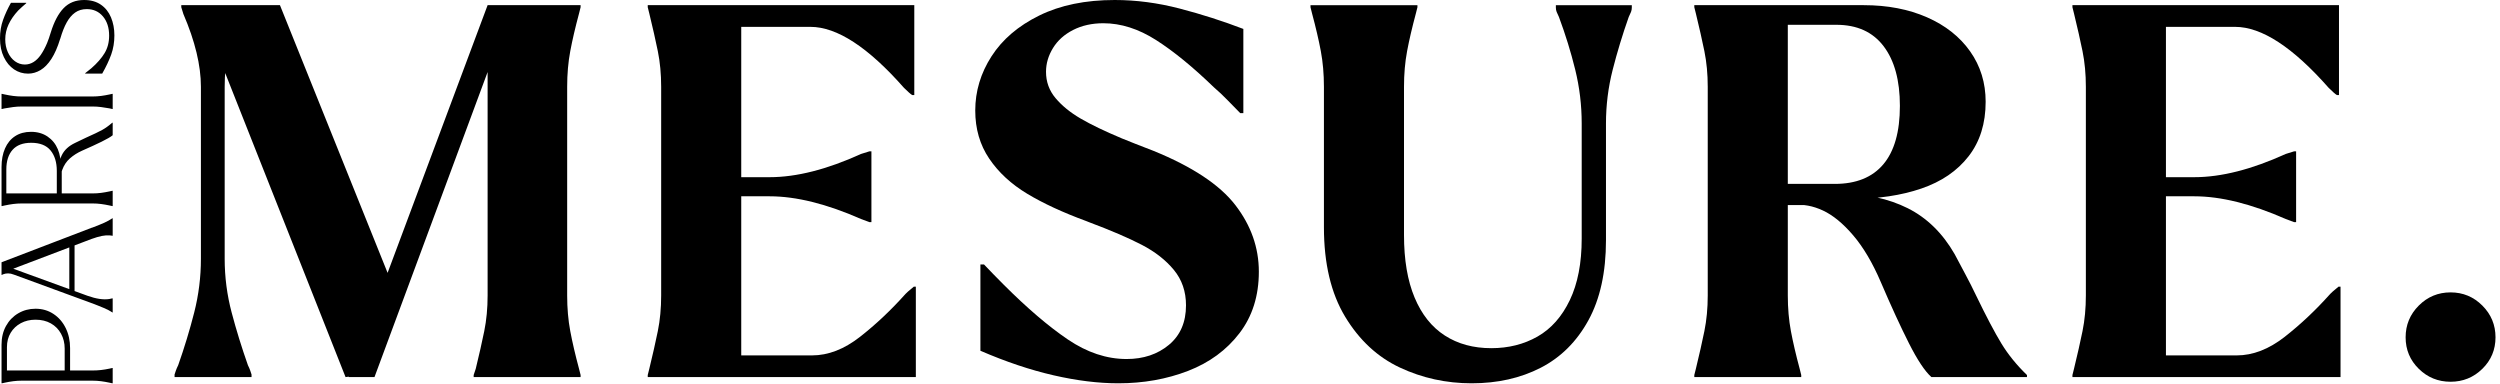 <svg xmlns="http://www.w3.org/2000/svg" xmlns:xlink="http://www.w3.org/1999/xlink" xmlns:serif="http://www.serif.com/" width="100%" height="100%" viewBox="0 0 443 68" xml:space="preserve" style="fill-rule:evenodd;clip-rule:evenodd;stroke-linejoin:round;stroke-miterlimit:2;"> <g transform="matrix(1,0,0,1,-183.912,-262.658)"> <g transform="matrix(1,0,0,1,195.373,323.521)"> <path d="M0,0.902C0,-0.064 -0.214,-0.94 -0.643,-1.724C-1.071,-2.508 -1.673,-3.119 -2.448,-3.557C-3.223,-3.994 -4.13,-4.213 -5.17,-4.213C-6.136,-4.213 -7.003,-4.008 -7.768,-3.598C-8.534,-3.187 -9.136,-2.617 -9.574,-1.888C-10.011,-1.159 -10.23,-0.311 -10.23,0.656L-10.23,5.498L0,5.333L0,0.902ZM0.958,5.443L-11.188,5.634L-11.188,0.218C-11.188,-1.04 -10.923,-2.148 -10.394,-3.105C-9.865,-4.063 -9.14,-4.81 -8.22,-5.348C-7.299,-5.886 -6.282,-6.155 -5.17,-6.155C-3.984,-6.155 -2.927,-5.85 -1.997,-5.239C-1.067,-4.628 -0.342,-3.794 0.178,-2.736C0.698,-1.678 0.958,-0.493 0.958,0.82L0.958,5.443ZM8.507,4.349L8.507,7.057L8.425,7.057L7.933,6.947C7.422,6.838 6.925,6.751 6.442,6.687C5.959,6.624 5.453,6.592 4.924,6.592L-7.604,6.592C-8.133,6.592 -8.639,6.624 -9.122,6.687C-9.605,6.751 -10.103,6.838 -10.613,6.947L-11.106,7.057L-11.188,7.057L-11.188,4.786L4.924,4.786C5.453,4.786 5.959,4.759 6.442,4.704C6.925,4.649 7.422,4.567 7.933,4.458L8.425,4.349L8.507,4.349Z" style="fill-rule:nonzero;"></path> </g> <g transform="matrix(1,0,0,1,203.88,315.452)"> <path d="M0,-14.115L0,-11.024L-0.082,-11.024C-0.246,-11.061 -0.383,-11.079 -0.492,-11.079C-0.948,-11.115 -1.427,-11.083 -1.928,-10.983C-2.43,-10.883 -3.036,-10.705 -3.747,-10.45L-19.367,-4.514L-19.695,-5.499L-19.695,-6.319L-3.693,-12.447L-3.583,-12.474C-2.671,-12.82 -1.965,-13.107 -1.464,-13.336C-0.962,-13.563 -0.492,-13.823 -0.055,-14.115L0,-14.115ZM-6.756,-0.575L-7.687,-0.821L-7.687,-9.766L-6.756,-10.012L-6.756,-0.575ZM-0.055,2.571C-0.419,2.316 -0.934,2.047 -1.6,1.764C-2.266,1.481 -3.018,1.185 -3.857,0.875L-17.507,-4.131C-17.871,-4.277 -18.213,-4.35 -18.532,-4.35C-18.851,-4.35 -19.148,-4.295 -19.421,-4.186L-19.64,-4.076L-19.695,-4.076L-19.695,-5.936L-4.459,-0.383C-2.927,0.163 -1.641,0.355 -0.602,0.191C-0.365,0.155 -0.2,0.118 -0.109,0.081L0,0.081L0,2.571L-0.055,2.571Z" style="fill-rule:nonzero;"></path> </g> <g transform="matrix(1,0,0,1,203.88,296.959)"> <path d="M0,-10.339C-0.346,-10.047 -1.003,-9.664 -1.97,-9.19C-2.936,-8.716 -4.085,-8.187 -5.416,-7.604C-6.237,-7.239 -6.957,-6.783 -7.577,-6.236C-8.197,-5.689 -8.653,-5.005 -8.945,-4.184C-9.236,-3.364 -9.273,-2.388 -9.054,-1.257C-9.054,-1.385 -9.127,-1.568 -9.273,-1.805C-9.382,-2.041 -9.478,-2.274 -9.56,-2.502C-9.642,-2.73 -9.683,-3.017 -9.683,-3.364C-9.683,-4.749 -9.46,-5.898 -9.013,-6.81C-8.566,-7.722 -7.787,-8.442 -6.674,-8.971C-6.309,-9.154 -5.967,-9.318 -5.649,-9.464C-5.329,-9.609 -5.024,-9.755 -4.732,-9.902C-3.382,-10.503 -2.421,-10.963 -1.846,-11.283C-1.272,-11.602 -0.684,-12.026 -0.082,-12.555L0,-12.555L0,-10.339ZM-9.027,0.767L-9.902,0.657L-9.902,-4.02C-9.902,-5.534 -10.271,-6.742 -11.01,-7.645C-11.749,-8.547 -12.893,-8.999 -14.443,-8.999C-15.902,-8.999 -17.001,-8.584 -17.739,-7.754C-18.478,-6.924 -18.847,-5.762 -18.847,-4.266L-18.847,0.794L-19.695,0.986L-19.695,-4.704C-19.695,-5.962 -19.49,-7.061 -19.079,-8C-18.669,-8.939 -18.072,-9.664 -17.288,-10.175C-16.504,-10.685 -15.564,-10.941 -14.47,-10.941C-13.339,-10.941 -12.364,-10.663 -11.544,-10.107C-10.723,-9.55 -10.116,-8.803 -9.724,-7.864C-9.332,-6.924 -9.164,-5.88 -9.218,-4.731L-9.027,-4.458L-9.027,0.767ZM0,-0.492L0,2.216L-0.082,2.216L-0.574,2.107C-1.085,1.998 -1.582,1.911 -2.065,1.847C-2.548,1.783 -3.054,1.751 -3.583,1.751L-16.112,1.751C-16.64,1.751 -17.146,1.783 -17.63,1.847C-18.113,1.911 -18.61,1.998 -19.121,2.107L-19.613,2.216L-19.695,2.216L-19.695,-0.027L-3.583,-0.027C-3.054,-0.027 -2.548,-0.058 -2.065,-0.122C-1.582,-0.186 -1.085,-0.273 -0.574,-0.382L-0.082,-0.492L0,-0.492Z" style="fill-rule:nonzero;"></path> </g> <g transform="matrix(1,0,0,1,203.88,279.727)"> <path d="M0,-0.438L0,2.243L-0.082,2.243L-0.574,2.133C-1.085,2.042 -1.582,1.965 -2.065,1.901C-2.548,1.837 -3.054,1.805 -3.583,1.805L-16.112,1.805C-16.64,1.805 -17.146,1.837 -17.63,1.901C-18.113,1.965 -18.61,2.042 -19.121,2.133L-19.613,2.243L-19.695,2.243L-19.695,-0.438L-19.613,-0.438L-19.121,-0.329C-18.61,-0.219 -18.113,-0.132 -17.63,-0.069C-17.146,-0.005 -16.64,0.027 -16.112,0.027L-3.583,0.027C-3.054,0.027 -2.548,-0.005 -2.065,-0.069C-1.582,-0.132 -1.085,-0.219 -0.574,-0.329L-0.082,-0.438L0,-0.438Z" style="fill-rule:nonzero;"></path> </g> <g transform="matrix(1,0,0,1,204.181,269.442)"> <path d="M0,-0.52C0,0.702 -0.187,1.833 -0.561,2.872C-0.934,3.911 -1.468,5.042 -2.161,6.264L-5.17,6.264L-5.17,6.182C-4.805,5.908 -4.44,5.617 -4.076,5.307C-3.073,4.431 -2.298,3.547 -1.751,2.653C-1.204,1.76 -0.93,0.72 -0.93,-0.465C-0.93,-1.869 -1.294,-3.005 -2.024,-3.871C-2.753,-4.737 -3.711,-5.17 -4.896,-5.17C-5.699,-5.17 -6.387,-4.965 -6.962,-4.555C-7.536,-4.144 -8.033,-3.56 -8.452,-2.804C-8.872,-2.047 -9.246,-1.103 -9.574,0.027L-9.628,0.164C-10.066,1.586 -10.577,2.749 -11.16,3.652C-11.744,4.554 -12.387,5.215 -13.089,5.635C-13.791,6.054 -14.525,6.264 -15.291,6.264C-16.202,6.264 -17.032,6.013 -17.78,5.512C-18.528,5.01 -19.129,4.285 -19.585,3.337C-20.041,2.389 -20.269,1.285 -20.269,0.027C-20.269,-1.158 -20.087,-2.257 -19.722,-3.269C-19.357,-4.281 -18.892,-5.288 -18.327,-6.292L-15.619,-6.292L-15.619,-6.21C-15.874,-5.991 -16.12,-5.776 -16.358,-5.567C-16.594,-5.357 -16.823,-5.143 -17.042,-4.924C-17.789,-4.121 -18.359,-3.296 -18.751,-2.448C-19.143,-1.601 -19.339,-0.72 -19.339,0.191C-19.339,1.03 -19.184,1.792 -18.874,2.475C-18.564,3.159 -18.145,3.693 -17.616,4.076C-17.087,4.458 -16.503,4.65 -15.865,4.65C-15.318,4.65 -14.808,4.504 -14.333,4.212C-13.859,3.921 -13.426,3.492 -13.034,2.927C-12.642,2.362 -12.273,1.668 -11.926,0.848C-11.707,0.319 -11.489,-0.31 -11.27,-1.04C-10.686,-2.936 -9.93,-4.368 -8.999,-5.334C-8.069,-6.301 -6.856,-6.784 -5.361,-6.784C-4.194,-6.784 -3.209,-6.51 -2.407,-5.964C-1.605,-5.416 -1.003,-4.664 -0.602,-3.707C-0.201,-2.749 0,-1.687 0,-0.52" style="fill-rule:nonzero;"></path> </g> <g transform="matrix(1,0,0,1,270.317,263.573)"> <path d="M16.477,65.906L-2.472,65.906L-2.472,65.54L-2.106,64.442C-1.496,61.94 -0.993,59.713 -0.595,57.759C-0.199,55.807 0,53.702 0,51.444L0,0L16.477,0L16.477,0.366L16.202,1.464C15.53,3.967 15.012,6.194 14.646,8.146C14.279,10.1 14.097,12.206 14.097,14.463L14.097,51.444C14.097,53.702 14.279,55.807 14.646,57.759C15.012,59.713 15.53,61.94 16.202,64.442L16.477,65.54L16.477,65.906ZM-24.624,65.906L0,0L4.394,0L-20.047,65.906L-24.624,65.906ZM-25.173,65.906L-51.26,0L-36.798,0L-15.744,52.359L-20.962,65.357L-25.173,65.906ZM-41.832,65.906L-55.471,65.906L-55.471,65.448C-55.411,65.265 -55.334,65.036 -55.242,64.762C-55.151,64.487 -55.014,64.167 -54.83,63.801C-53.732,60.688 -52.787,57.576 -51.993,54.464C-51.2,51.352 -50.803,48.179 -50.803,44.944L-50.803,14.463C-50.803,10.68 -51.841,6.378 -53.915,1.556L-54.281,0.366L-54.281,0L-44.121,0L-44.121,0.366L-44.486,1.556C-45.098,4.059 -45.601,6.286 -45.997,8.238C-46.395,10.192 -46.592,12.266 -46.592,14.463L-46.592,44.944C-46.592,48.179 -46.18,51.352 -45.356,54.464C-44.533,57.576 -43.571,60.688 -42.473,63.801C-42.29,64.167 -42.153,64.487 -42.061,64.762C-41.969,65.036 -41.893,65.265 -41.832,65.448L-41.832,65.906Z" style="fill-rule:nonzero;"></path> </g> <g transform="matrix(1,0,0,1,312.422,263.573)"> <path d="M0,65.906L0,62.062L15.378,62.062C18.246,62.062 21.084,60.963 23.891,58.766C26.697,56.57 29.383,54.038 31.947,51.169C32.251,50.864 32.541,50.605 32.815,50.391C33.09,50.178 33.288,50.01 33.411,49.887L33.777,49.887L33.777,65.906L0,65.906ZM0,33.869L0,30.482L7.872,30.482C12.632,30.482 18.033,29.108 24.074,26.362L25.539,25.905L25.905,25.905L25.905,38.445L25.539,38.445L24.074,37.896C17.971,35.212 12.571,33.869 7.872,33.869L0,33.869ZM0,3.845L0,0L33.503,0L33.503,15.928L33.136,15.928C33.013,15.867 32.815,15.714 32.541,15.469C32.266,15.226 31.976,14.952 31.672,14.646C25.324,7.446 19.802,3.845 15.103,3.845L0,3.845ZM2.838,65.906L-13.73,65.906L-13.73,65.54L-13.456,64.442C-12.847,61.94 -12.343,59.713 -11.945,57.759C-11.549,55.807 -11.351,53.702 -11.351,51.444L-11.351,14.463C-11.351,12.206 -11.549,10.1 -11.945,8.146C-12.343,6.194 -12.847,3.967 -13.456,1.464L-13.73,0.366L-13.73,0L2.838,0L2.838,65.906Z" style="fill-rule:nonzero;"></path> </g> <g transform="matrix(1,0,0,1,382.081,262.658)"> <path d="M0,67.92C-3.54,67.92 -7.369,67.447 -11.488,66.501C-15.607,65.556 -19.925,64.107 -24.44,62.153L-24.44,46.866L-23.8,46.866C-22.701,48.027 -21.542,49.216 -20.321,50.437C-16.172,54.587 -12.389,57.821 -8.97,60.14C-5.554,62.459 -2.076,63.618 1.464,63.618C4.453,63.618 6.957,62.78 8.97,61.101C10.984,59.423 11.991,57.089 11.991,54.098C11.991,51.658 11.273,49.567 9.84,47.828C8.405,46.088 6.513,44.61 4.165,43.389C1.815,42.168 -1.313,40.825 -5.218,39.361L-5.675,39.178C-9.826,37.653 -13.319,36.036 -16.156,34.327C-18.994,32.618 -21.236,30.544 -22.884,28.102C-24.532,25.662 -25.355,22.825 -25.355,19.589C-25.355,16.172 -24.394,12.969 -22.472,9.978C-20.55,6.989 -17.728,4.577 -14.005,2.747C-10.283,0.916 -5.828,0 -0.641,0C3.142,0 6.971,0.504 10.847,1.51C14.721,2.518 18.49,3.723 22.152,5.126L22.152,20.047L21.603,20.047C20.87,19.314 20.122,18.552 19.36,17.758C18.596,16.966 17.788,16.202 16.934,15.47C13.211,11.87 9.794,9.078 6.682,7.094C3.57,5.112 0.458,4.119 -2.654,4.119C-4.669,4.119 -6.453,4.517 -8.009,5.309C-9.566,6.103 -10.756,7.171 -11.579,8.513C-12.404,9.856 -12.815,11.26 -12.815,12.724C-12.815,14.494 -12.251,16.051 -11.122,17.392C-9.993,18.736 -8.513,19.941 -6.682,21.008C-4.852,22.076 -2.411,23.25 0.641,24.532C1.982,25.081 3.844,25.814 6.224,26.729C13.119,29.536 17.955,32.74 20.733,36.34C23.509,39.941 24.898,43.877 24.898,48.148C24.898,52.421 23.753,56.052 21.465,59.041C19.176,62.032 16.14,64.259 12.357,65.723C8.573,67.187 4.453,67.92 0,67.92" style="fill-rule:nonzero;"></path> </g> <g transform="matrix(1,0,0,1,444.692,263.574)"> <path d="M0,67.004C-4.517,67.004 -8.758,66.073 -12.724,64.213C-16.691,62.351 -19.925,59.346 -22.427,55.196C-24.93,51.047 -26.18,45.768 -26.18,39.36L-26.18,14.462C-26.18,12.206 -26.363,10.1 -26.729,8.146C-27.095,6.194 -27.614,3.967 -28.285,1.464L-28.56,0.366L-28.56,0L-9.611,0L-9.611,0.366L-9.886,1.464C-10.558,3.967 -11.076,6.194 -11.442,8.146C-11.809,10.1 -11.991,12.206 -11.991,14.462L-11.991,40.733C-11.991,45.127 -11.367,48.82 -10.115,51.809C-8.865,54.8 -7.08,57.042 -4.76,58.537C-2.441,60.033 0.304,60.78 3.478,60.78C6.529,60.78 9.259,60.093 11.67,58.72C14.081,57.347 15.987,55.196 17.392,52.267C18.795,49.337 19.497,45.707 19.497,41.374L19.497,20.962C19.497,17.728 19.115,14.554 18.352,11.442C17.589,8.329 16.627,5.218 15.469,2.105C15.286,1.739 15.149,1.435 15.057,1.19C14.965,0.947 14.92,0.702 14.92,0.457L14.92,0L28.376,0L28.376,0.457C28.376,0.702 28.33,0.947 28.239,1.19C28.147,1.435 28.01,1.739 27.826,2.105C26.728,5.218 25.781,8.329 24.989,11.442C24.195,14.554 23.799,17.728 23.799,20.962L23.799,41.649C23.799,47.324 22.761,52.054 20.687,55.837C18.611,59.621 15.79,62.427 12.219,64.258C8.65,66.089 4.576,67.004 0,67.004" style="fill-rule:nonzero;"></path> </g> <g transform="matrix(1,0,0,1,526.158,263.573)"> <path d="M0,65.906C-1.16,64.869 -2.487,62.871 -3.982,59.91C-5.478,56.951 -7.14,53.336 -8.97,49.063C-10.435,45.646 -12.069,42.884 -13.868,40.779C-15.668,38.674 -17.453,37.209 -19.223,36.386C-20.993,35.562 -22.732,35.241 -24.44,35.424C-23.586,35.365 -22.488,35.059 -21.145,34.509C-20.474,34.204 -19.726,33.946 -18.902,33.731C-18.078,33.518 -17.179,33.411 -16.202,33.411C-11.625,33.411 -7.629,34.266 -4.211,35.974C-0.794,37.683 1.982,40.399 4.119,44.121C4.728,45.28 5.369,46.486 6.041,47.736C6.712,48.988 7.323,50.193 7.872,51.352C9.703,55.136 11.213,58.004 12.404,59.957C13.593,61.91 15.103,63.771 16.934,65.54L16.934,65.906L0,65.906ZM-32.587,35.424L-29.932,31.672L-17.118,31.672C-13.335,31.672 -10.467,30.513 -8.513,28.193C-6.561,25.875 -5.584,22.426 -5.584,17.849C-5.584,13.334 -6.545,9.81 -8.467,7.277C-10.389,4.745 -13.182,3.479 -16.843,3.479L-29.841,3.479L-32.495,0L-11.991,0C-7.78,0 -4.044,0.718 -0.778,2.152C2.486,3.585 5.034,5.6 6.865,8.193C8.696,10.787 9.611,13.762 9.611,17.118C9.611,20.962 8.605,24.181 6.59,26.774C4.577,29.369 1.785,31.276 -1.785,32.495C-5.355,33.717 -9.46,34.326 -14.097,34.326L-15.927,35.424L-32.587,35.424ZM-23.067,65.906L-42.015,65.906L-42.015,65.54L-41.74,64.442C-41.131,61.94 -40.628,59.713 -40.23,57.759C-39.834,55.807 -39.635,53.702 -39.635,51.444L-39.635,14.463C-39.635,12.206 -39.834,10.1 -40.23,8.146C-40.628,6.194 -41.131,3.967 -41.74,1.464L-42.015,0.366L-42.015,0L-25.447,0L-25.447,51.444C-25.447,53.702 -25.264,55.807 -24.898,57.759C-24.531,59.713 -24.014,61.94 -23.342,64.442L-23.067,65.54L-23.067,65.906Z" style="fill-rule:nonzero;"></path> </g> <g transform="matrix(1,0,0,1,564.878,263.573)"> <path d="M0,65.906L0,62.062L15.378,62.062C18.246,62.062 21.084,60.963 23.891,58.766C26.697,56.57 29.383,54.038 31.947,51.169C32.251,50.864 32.541,50.605 32.815,50.391C33.09,50.178 33.288,50.01 33.411,49.887L33.777,49.887L33.777,65.906L0,65.906ZM0,33.869L0,30.482L7.872,30.482C12.632,30.482 18.033,29.108 24.074,26.362L25.539,25.905L25.905,25.905L25.905,38.445L25.539,38.445L24.074,37.896C17.971,35.212 12.571,33.869 7.872,33.869L0,33.869ZM0,3.845L0,0L33.503,0L33.503,15.928L33.136,15.928C33.013,15.867 32.815,15.714 32.541,15.469C32.266,15.226 31.976,14.952 31.672,14.646C25.324,7.446 19.802,3.845 15.103,3.845L0,3.845ZM2.838,65.906L-13.73,65.906L-13.73,65.54L-13.456,64.442C-12.847,61.94 -12.343,59.713 -11.945,57.759C-11.549,55.807 -11.351,53.702 -11.351,51.444L-11.351,14.463C-11.351,12.206 -11.549,10.1 -11.945,8.146C-12.343,6.194 -12.847,3.967 -13.456,1.464L-13.73,0.366L-13.73,0L2.838,0L2.838,65.906Z" style="fill-rule:nonzero;"></path> </g> <g transform="matrix(1,0,0,1,618.152,314.468)"> <path d="M0,15.836C-2.197,15.836 -4.074,15.072 -5.63,13.548C-7.186,12.023 -7.964,10.161 -7.964,7.963C-7.964,5.766 -7.186,3.89 -5.63,2.334C-4.074,0.778 -2.197,0 0,0C2.197,0 4.073,0.778 5.629,2.334C7.185,3.89 7.964,5.766 7.964,7.963C7.964,10.161 7.185,12.023 5.629,13.548C4.073,15.072 2.197,15.836 0,15.836" style="fill-rule:nonzero;"></path> </g> </g> </svg>